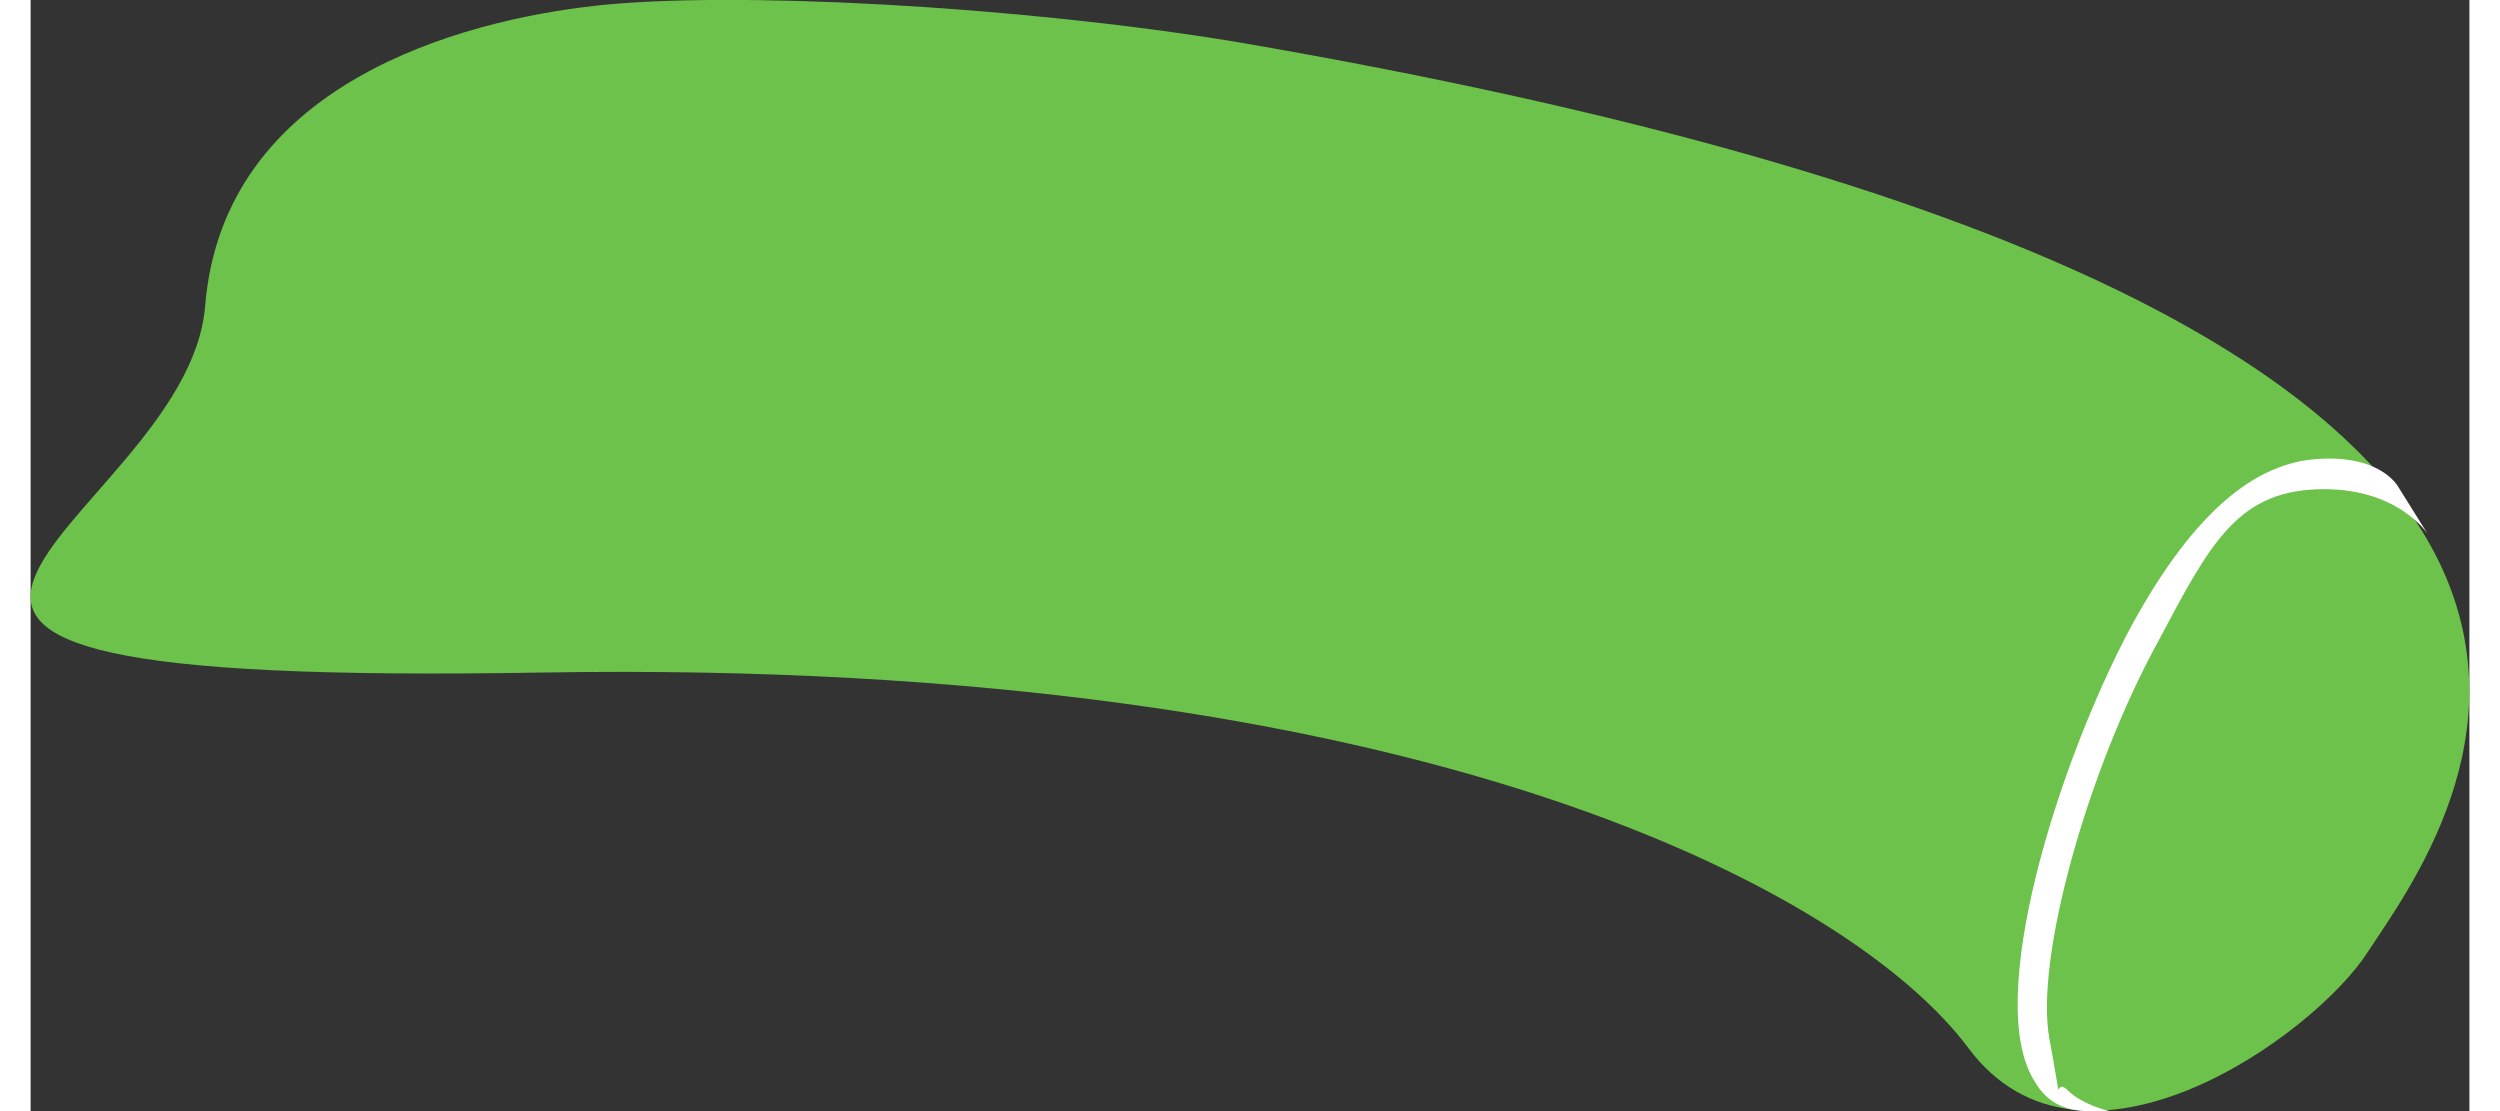 <?xml version="1.0" encoding="UTF-8"?><svg xmlns="http://www.w3.org/2000/svg" id="Layer_168ed23bf4854e" data-name="Layer 1" viewBox="0 0 81.19 36.99" aria-hidden="true" width="81px" height="36px">
  <rect x="0" y="0" width="81.19" height="36.99" fill="#333333" stroke="none"/>
  <defs><linearGradient class="cerosgradient" data-cerosgradient="true" id="CerosGradient_id2a28b4ded" gradientUnits="userSpaceOnUse" x1="50%" y1="100%" x2="50%" y2="0%"><stop offset="0%" stop-color="#d1d1d1"/><stop offset="100%" stop-color="#d1d1d1"/></linearGradient><linearGradient/>
    <style>
      .cls-1-68ed23bf4854e{
        fill: #fff;
      }

      .cls-2-68ed23bf4854e{
        fill: #6cc24a;
      }
    </style>
  </defs>
  <path class="cls-2-68ed23bf4854e" d="M77.81,31.69c-1.8,2.8-9.5,8.3-13.3,3.2s-18-13-47.5-12.5-11.8-4.8-11.2-12.2S14.31.69,18.81.19s14,0,21.3,1.2c53.7,9.2,40.3,26.3,37.7,30.3Z"/>
  <path class="cls-1-68ed23bf4854e" d="M68.51,36.99c-.8,0-1.4-.3-1.8-1-1.7-2.7.8-10.6,3.2-15.1,1.9-3.5,3.9-5.4,6.1-5.6s2.8.9,2.8.9l1,1.6s-1-1.6-3.7-1.5-3.6,1.9-5.3,5.1c-2.3,4.2-4.1,10.5-3.6,13.2s.1,1.2.6,1.7,1.4.7,1.4.7h-.7Z"/>
</svg>